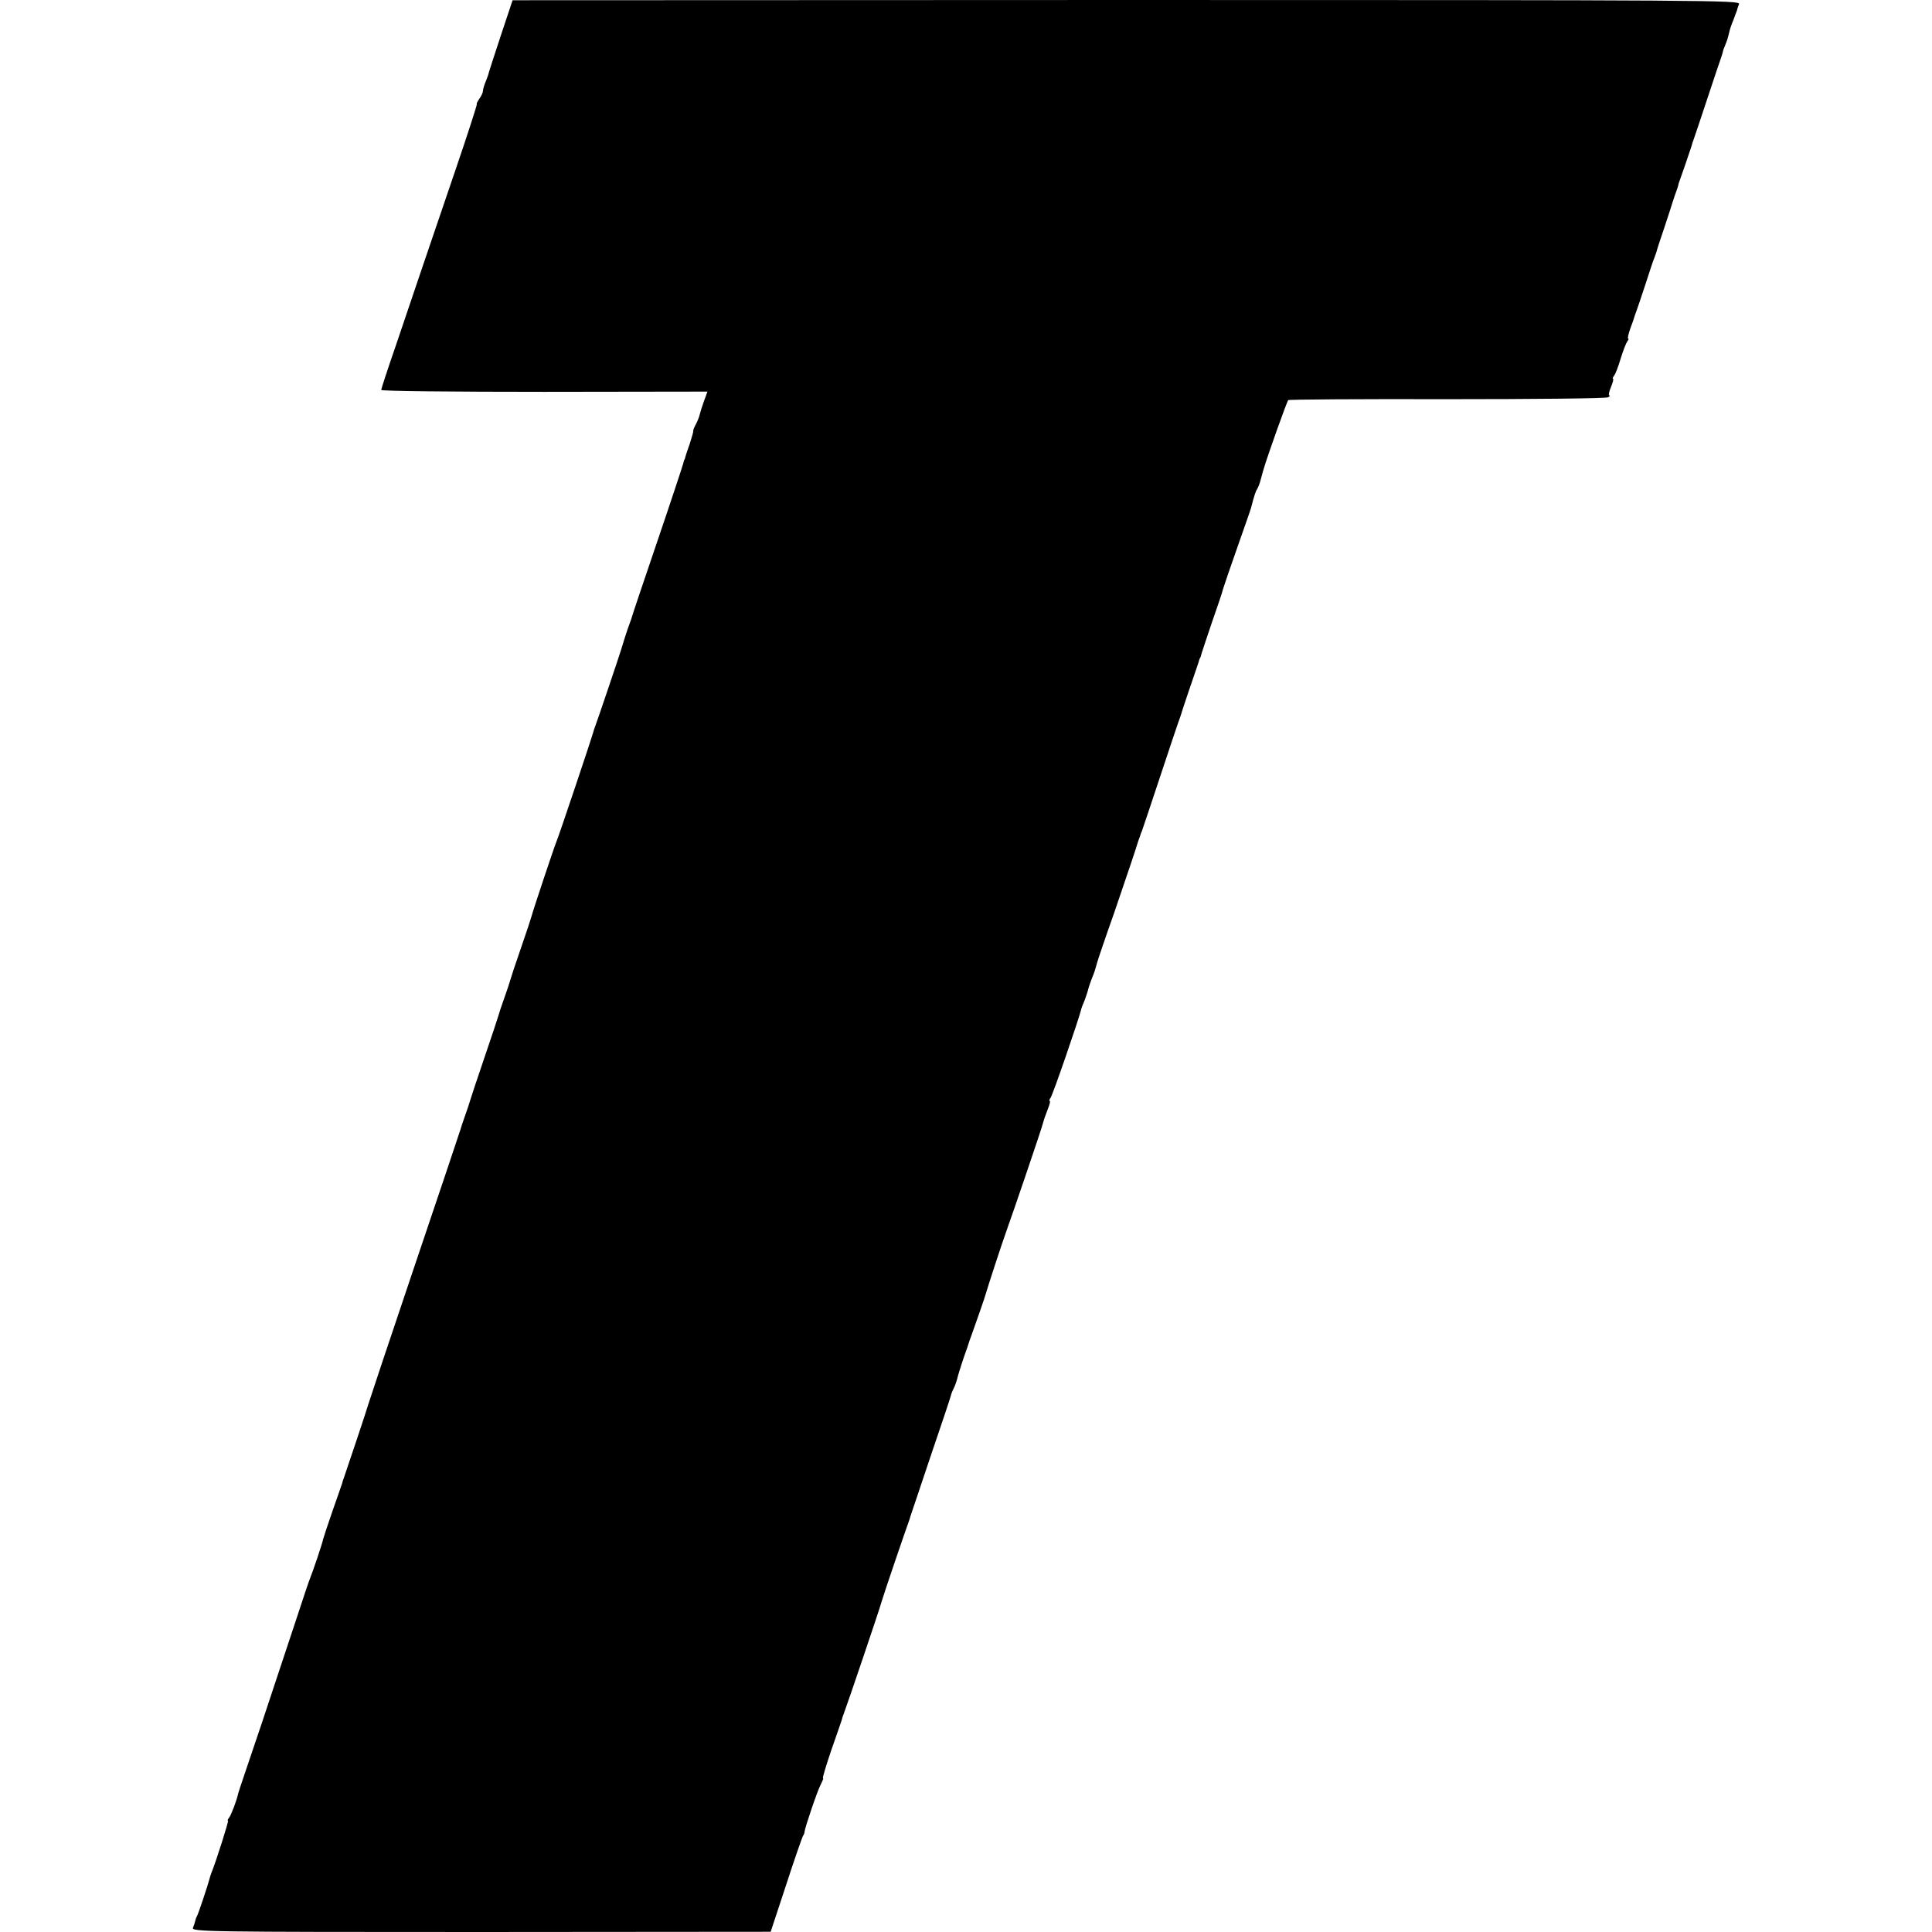 <svg height="816pt" preserveAspectRatio="xMidYMid meet" viewBox="0 0 816 816" width="816pt" xmlns="http://www.w3.org/2000/svg"><path d="m2115 8009c-27-82-50-153-51-157 0-4-6-20-12-35-7-16-12-34-12-40 0-7-7-23-16-35-8-12-13-22-10-22 2 0-38-125-90-277-52-153-117-343-144-423s-76-225-109-322c-34-98-61-181-61-185 0-5 310-8 689-8l689 1-15-41c-8-22-16-48-18-57s-9-27-16-40-12-25-11-28-6-27-15-55c-10-27-18-53-19-57-1-5-2-9-4-10-1-2-3-10-5-18s-51-157-110-330-108-319-109-325c-2-5-6-17-9-25-6-15-29-87-34-105-4-15-103-308-110-325-3-8-7-19-8-25-4-16-145-438-155-460-10-24-100-294-105-315-2-8-22-69-45-135s-43-127-45-135-13-42-25-75-23-67-25-75-29-89-60-180-58-172-60-180-11-35-20-60-18-52-20-60-90-269-195-580-192-572-194-580c-4-16-93-282-103-310-3-8-7-19-8-25-2-5-19-57-40-115-20-58-38-112-40-120-4-21-45-141-55-165-5-11-31-90-59-175s-94-283-146-440c-53-157-98-289-99-295-6-29-30-92-39-103-5-6-7-12-4-12 4 0-49-168-70-220-3-8-7-19-8-25-6-24-48-151-54-160-3-5-6-14-7-20-1-5-5-18-9-27-7-17 55-18 1216-18l1224 1 65 197c35 108 68 202 71 207 4 6 7 13 7 18 1 16 54 173 68 199 8 16 13 28 10 28s13 53 35 118c23 64 42 122 44 127 1 6 5 17 8 25 15 39 151 440 162 480 12 40 98 292 112 330 3 8 7 20 8 25 2 6 40 118 84 250 45 132 84 248 86 257s8 25 14 36c5 10 12 30 15 43s15 51 26 84c12 33 23 65 24 70 2 6 6 17 9 25 15 41 59 167 62 180s67 209 82 250c30 83 155 450 158 466 3 12 12 38 20 58s12 36 9 36c-4 0-2 6 3 13 9 10 122 340 129 372 1 6 8 24 15 40 6 17 13 37 15 46s9 29 15 45c12 29 13 33 23 69 3 11 35 106 72 210 59 172 94 277 100 298 1 4 3 9 4 12s3 8 5 13c1 4 4 14 8 22 3 8 38 112 77 230s74 222 77 230 7 20 9 25c2 10 61 184 72 215 3 8 6 18 7 23 2 4 3 8 5 10 1 1 3 9 5 17s23 69 45 135c23 66 44 127 45 135 2 8 29 87 60 175s58 165 59 170c14 55 20 71 26 80 4 6 11 24 15 40 5 17 9 35 11 40 16 56 100 291 105 295 4 3 307 5 673 4 366 0 671 3 678 8 7 4 10 8 5 8-4 0-1 16 7 35s12 35 9 35-1 6 4 13c6 6 18 39 28 72s23 66 28 73c5 6 7 12 4 12-4 0 1 19 9 43 9 23 17 47 18 52 2 6 6 17 9 25s20 58 37 110 33 102 37 110c3 8 7 20 9 25 1 6 16 53 34 105 17 52 33 100 34 105 2 6 6 19 10 30 8 21 15 42 16 50 1 3 13 37 27 77s26 78 28 83c1 6 5 17 8 25s29 85 57 170 54 162 57 170 7 21 9 28c1 8 6 21 10 30 8 19 11 28 18 57 2 11 10 34 17 50 6 17 13 35 15 40 1 6 5 18 9 28 7 16-120 17-2586 17l-2594-1z" transform="matrix(.1 0 0 -.1 0 816)"/></svg>